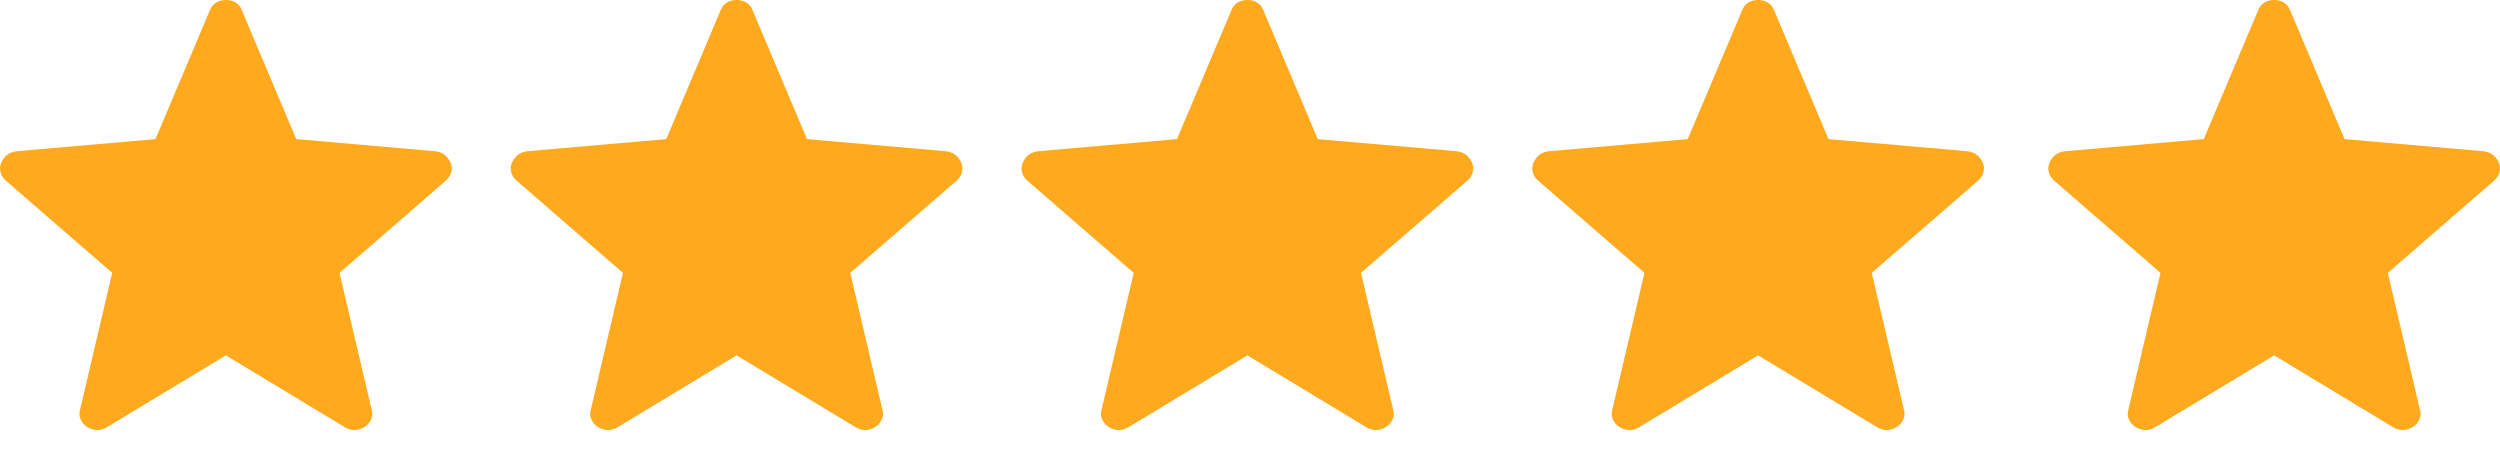 <svg xmlns="http://www.w3.org/2000/svg" fill="none" viewBox="0 0 70 13" height="13" width="70">
<path fill="#FFA91E" d="M6.324 9.95L2.96 11.982C2.861 12.03 2.77 12.05 2.685 12.041C2.601 12.031 2.519 12.002 2.439 11.954C2.359 11.904 2.299 11.835 2.258 11.744C2.217 11.654 2.213 11.556 2.247 11.449L3.142 7.64L0.181 5.073C0.098 5.005 0.043 4.924 0.016 4.83C-0.01 4.735 -0.004 4.645 0.034 4.558C0.072 4.472 0.123 4.401 0.187 4.345C0.251 4.291 0.338 4.255 0.446 4.236L4.353 3.895L5.876 0.288C5.918 0.186 5.979 0.113 6.058 0.068C6.137 0.023 6.226 6.10352e-05 6.324 6.10352e-05C6.422 6.10352e-05 6.511 0.023 6.591 0.068C6.671 0.113 6.731 0.186 6.772 0.288L8.295 3.895L12.201 4.236C12.31 4.254 12.397 4.291 12.461 4.346C12.525 4.4 12.577 4.471 12.615 4.558C12.653 4.645 12.658 4.735 12.632 4.83C12.605 4.924 12.55 5.005 12.467 5.073L9.506 7.64L10.401 11.449C10.436 11.554 10.432 11.653 10.391 11.743C10.35 11.834 10.289 11.904 10.209 11.953C10.129 12.002 10.047 12.032 9.963 12.041C9.879 12.05 9.787 12.03 9.689 11.982L6.324 9.95Z"></path>
<path fill="#FFA91E" d="M34.926 9.95L31.562 11.982C31.464 12.03 31.372 12.05 31.287 12.041C31.203 12.031 31.121 12.002 31.042 11.954C30.961 11.904 30.901 11.835 30.86 11.744C30.819 11.654 30.816 11.556 30.849 11.449L31.744 7.64L28.783 5.073C28.7 5.005 28.645 4.924 28.619 4.83C28.592 4.735 28.598 4.645 28.636 4.558C28.674 4.472 28.725 4.401 28.789 4.345C28.853 4.291 28.94 4.255 29.049 4.236L32.955 3.895L34.479 0.288C34.521 0.186 34.581 0.113 34.66 0.068C34.739 0.023 34.828 6.10352e-05 34.926 6.10352e-05C35.024 6.10352e-05 35.113 0.023 35.193 0.068C35.273 0.113 35.333 0.186 35.374 0.288L36.897 3.895L40.803 4.236C40.912 4.254 40.999 4.291 41.063 4.346C41.127 4.4 41.179 4.471 41.217 4.558C41.255 4.645 41.26 4.735 41.234 4.83C41.207 4.924 41.152 5.005 41.069 5.073L38.108 7.64L39.003 11.449C39.038 11.554 39.035 11.653 38.993 11.743C38.952 11.834 38.891 11.904 38.811 11.953C38.732 12.002 38.65 12.032 38.565 12.041C38.481 12.05 38.39 12.03 38.291 11.982L34.926 9.95Z"></path>
<path fill="#FFA91E" d="M20.625 9.95L17.261 11.982C17.162 12.03 17.071 12.05 16.986 12.041C16.902 12.031 16.82 12.002 16.741 11.954C16.66 11.904 16.6 11.835 16.559 11.744C16.518 11.654 16.514 11.556 16.548 11.449L17.443 7.64L14.482 5.073C14.399 5.005 14.344 4.924 14.317 4.83C14.291 4.735 14.297 4.645 14.335 4.558C14.373 4.472 14.424 4.401 14.488 4.345C14.552 4.291 14.639 4.255 14.747 4.236L18.654 3.895L20.177 0.288C20.219 0.186 20.28 0.113 20.359 0.068C20.438 0.023 20.527 6.10352e-05 20.625 6.10352e-05C20.723 6.10352e-05 20.812 0.023 20.892 0.068C20.972 0.113 21.032 0.186 21.073 0.288L22.596 3.895L26.502 4.236C26.611 4.254 26.698 4.291 26.762 4.346C26.826 4.4 26.878 4.471 26.916 4.558C26.954 4.645 26.959 4.735 26.933 4.83C26.906 4.924 26.851 5.005 26.768 5.073L23.807 7.64L24.702 11.449C24.737 11.554 24.733 11.653 24.692 11.743C24.651 11.834 24.59 11.904 24.509 11.953C24.43 12.002 24.349 12.032 24.264 12.041C24.18 12.05 24.088 12.03 23.99 11.982L20.625 9.95Z"></path>
<path fill="#FFA91E" d="M63.676 9.95L60.312 11.982C60.213 12.03 60.122 12.05 60.037 12.041C59.953 12.031 59.871 12.002 59.791 11.954C59.711 11.904 59.651 11.835 59.61 11.744C59.569 11.654 59.565 11.556 59.599 11.449L60.494 7.64L57.533 5.073C57.45 5.005 57.395 4.924 57.368 4.83C57.342 4.735 57.348 4.645 57.386 4.558C57.424 4.472 57.475 4.401 57.539 4.345C57.603 4.291 57.69 4.255 57.798 4.236L61.705 3.895L63.228 0.288C63.27 0.186 63.331 0.113 63.41 0.068C63.489 0.023 63.578 6.10352e-05 63.676 6.10352e-05C63.774 6.10352e-05 63.863 0.023 63.943 0.068C64.022 0.113 64.083 0.186 64.124 0.288L65.647 3.895L69.553 4.236C69.662 4.254 69.749 4.291 69.813 4.346C69.877 4.4 69.929 4.471 69.967 4.558C70.005 4.645 70.01 4.735 69.984 4.83C69.957 4.924 69.902 5.005 69.819 5.073L66.858 7.64L67.753 11.449C67.788 11.554 67.784 11.653 67.743 11.743C67.701 11.834 67.641 11.904 67.56 11.953C67.481 12.002 67.4 12.032 67.315 12.041C67.231 12.05 67.139 12.03 67.04 11.982L63.676 9.95Z"></path>
<path fill="#FFA91E" d="M49.227 9.95L45.864 11.982C45.765 12.03 45.673 12.05 45.588 12.041C45.504 12.031 45.422 12.002 45.343 11.954C45.262 11.904 45.202 11.835 45.161 11.744C45.12 11.654 45.117 11.556 45.15 11.449L46.045 7.64L43.084 5.073C43.001 5.005 42.946 4.924 42.919 4.83C42.893 4.735 42.899 4.645 42.937 4.558C42.975 4.472 43.026 4.401 43.09 4.345C43.154 4.291 43.241 4.255 43.349 4.236L47.256 3.895L48.78 0.288C48.822 0.186 48.882 0.113 48.961 0.068C49.04 0.023 49.129 6.10352e-05 49.227 6.10352e-05C49.325 6.10352e-05 49.414 0.023 49.494 0.068C49.574 0.113 49.634 0.186 49.675 0.288L51.198 3.895L55.104 4.236C55.213 4.254 55.3 4.291 55.364 4.346C55.429 4.4 55.48 4.471 55.518 4.558C55.556 4.645 55.561 4.735 55.535 4.83C55.508 4.924 55.453 5.005 55.37 5.073L52.409 7.64L53.304 11.449C53.339 11.554 53.336 11.653 53.294 11.743C53.253 11.834 53.192 11.904 53.112 11.953C53.033 12.002 52.951 12.032 52.866 12.041C52.782 12.05 52.691 12.03 52.592 11.982L49.227 9.95Z"></path>
</svg>
